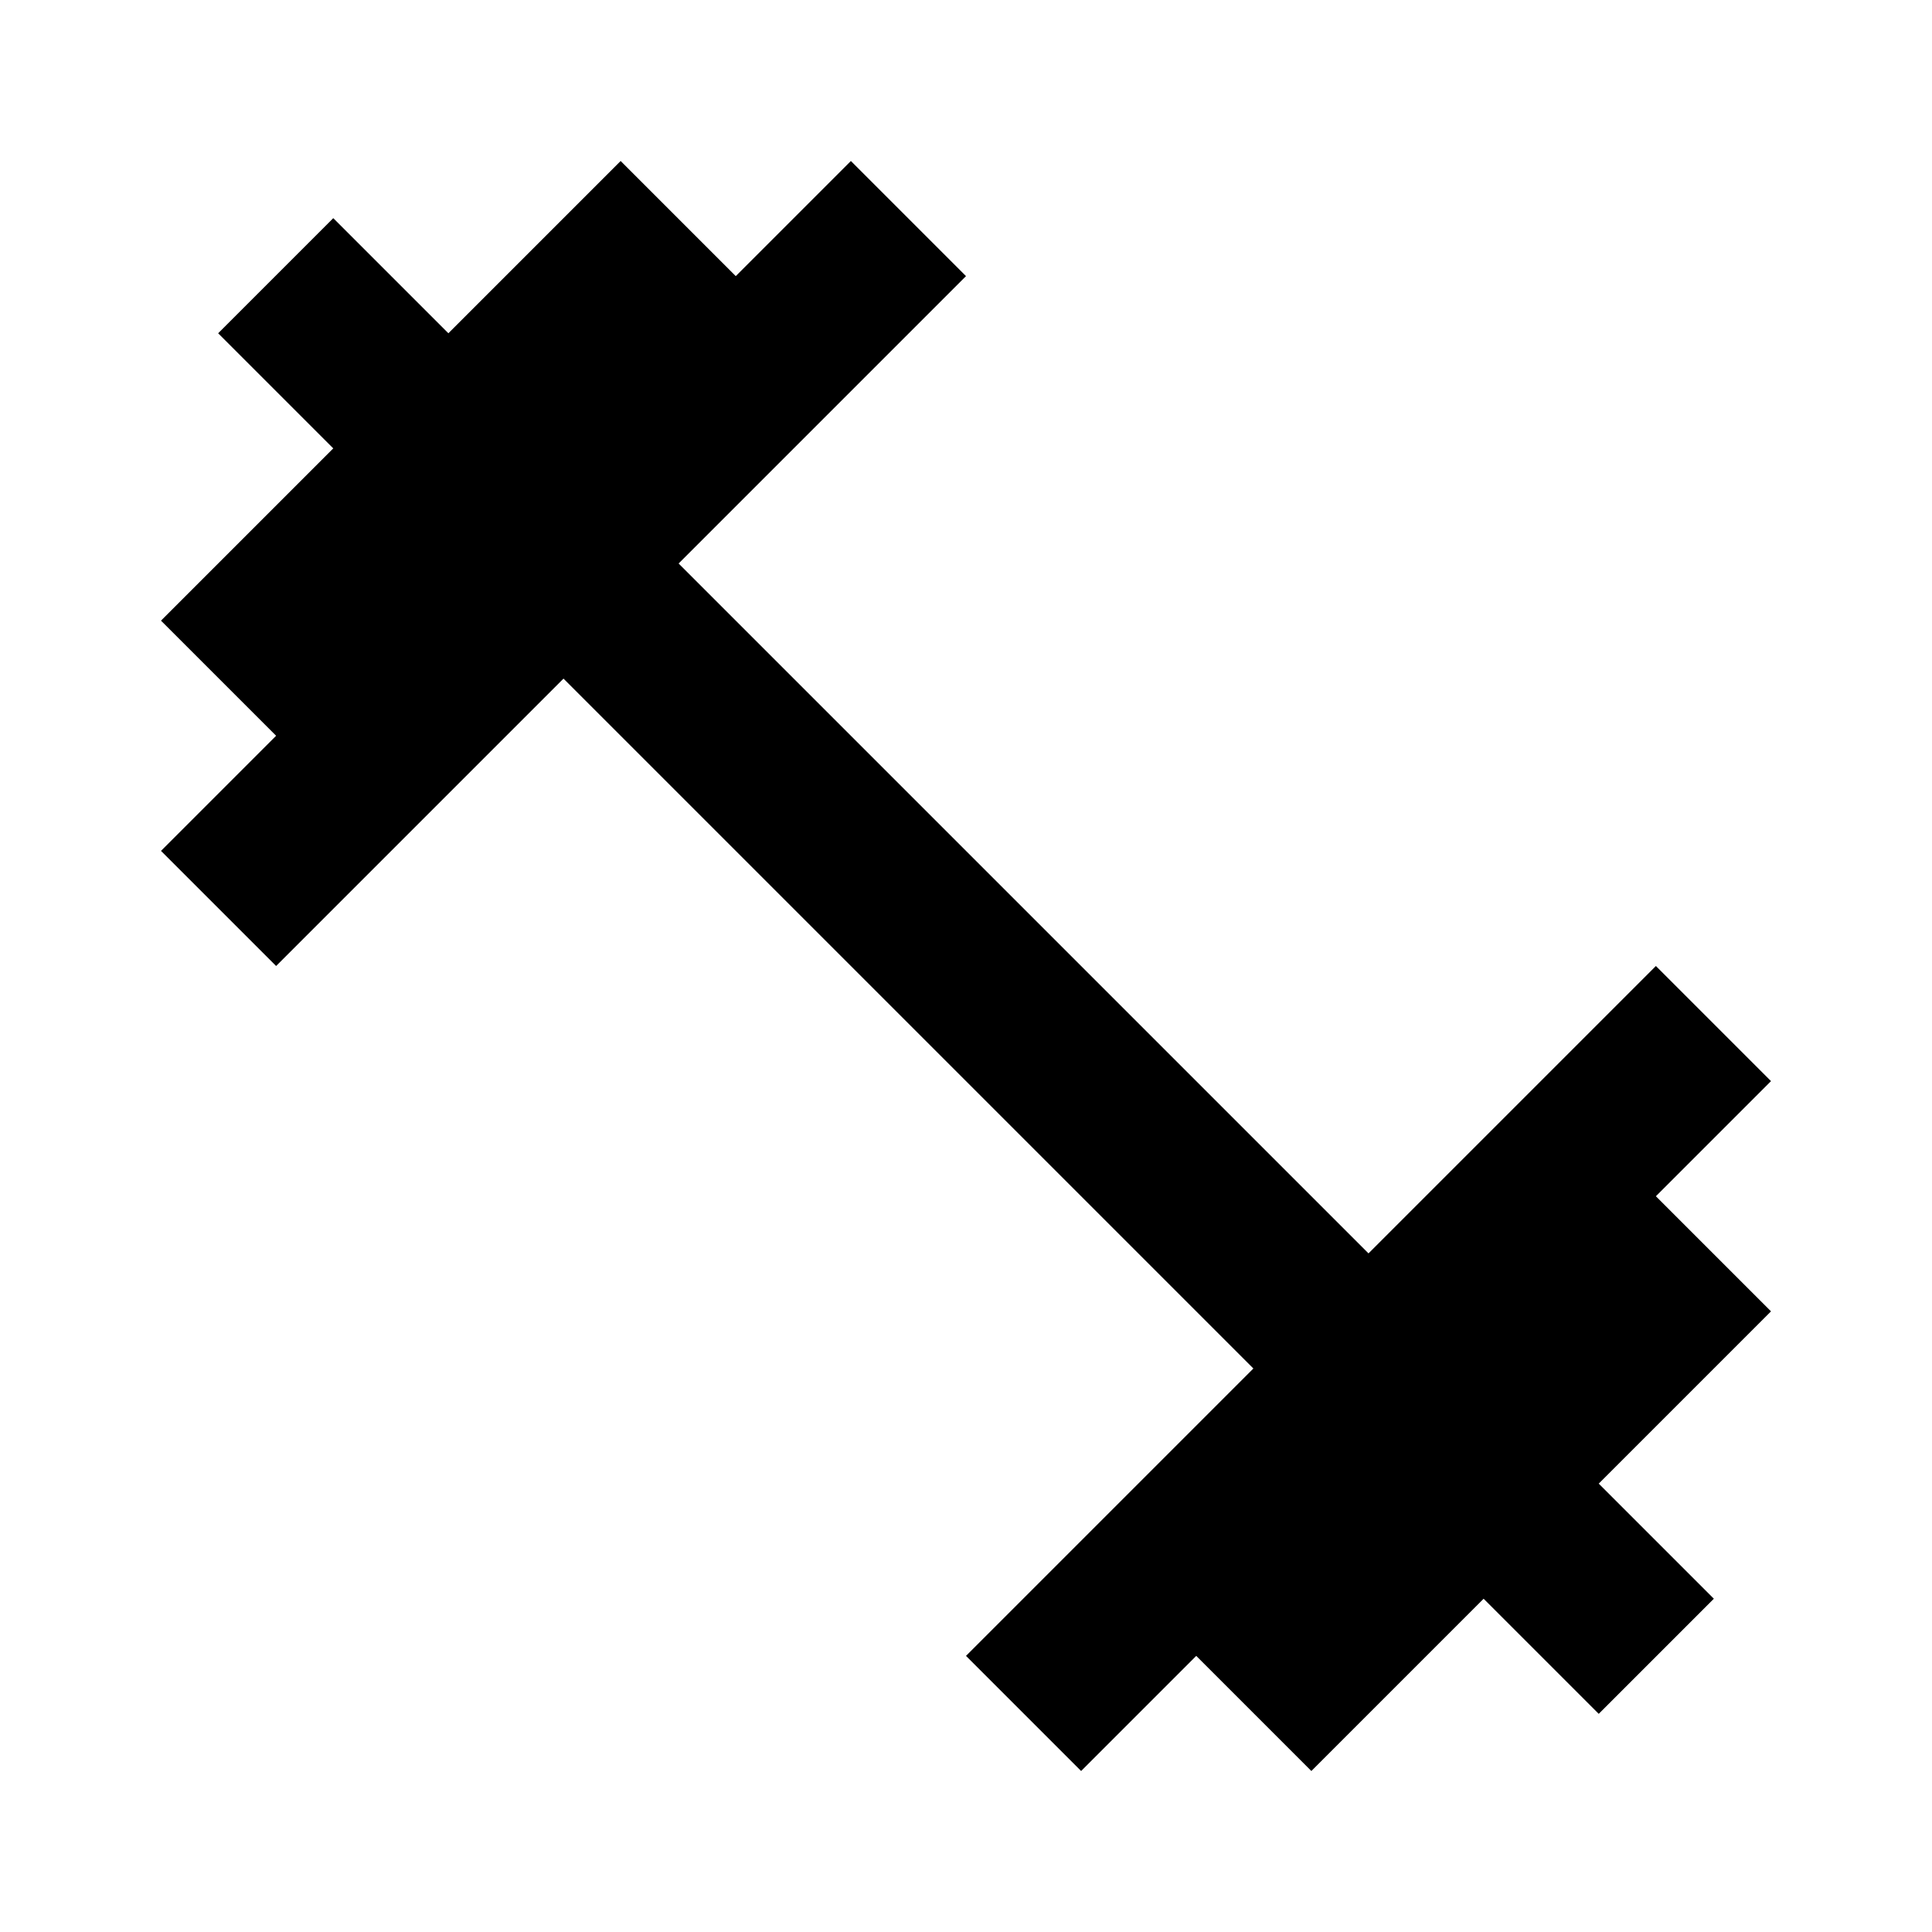 <svg width="24" height="24" viewBox="0 0 24 24" fill="none" xmlns="http://www.w3.org/2000/svg">
  <path d="M20.57 14.86L22 13.43L20.57 12L17 15.57L8.43 7L12 3.43L10.57 2L9.14 3.43L7.71 2L5.57 4.14L4.14 2.71L2.71 4.14L4.14 5.57L2 7.71L3.43 9.14L2 10.57L3.43 12L7 8.43L15.57 17L12 20.57L13.43 22L14.86 20.57L16.29 22L18.43 19.86L19.86 21.29L21.29 19.86L19.86 18.43L22 16.29L20.57 14.86Z" fill="currentColor"/>
</svg> 
